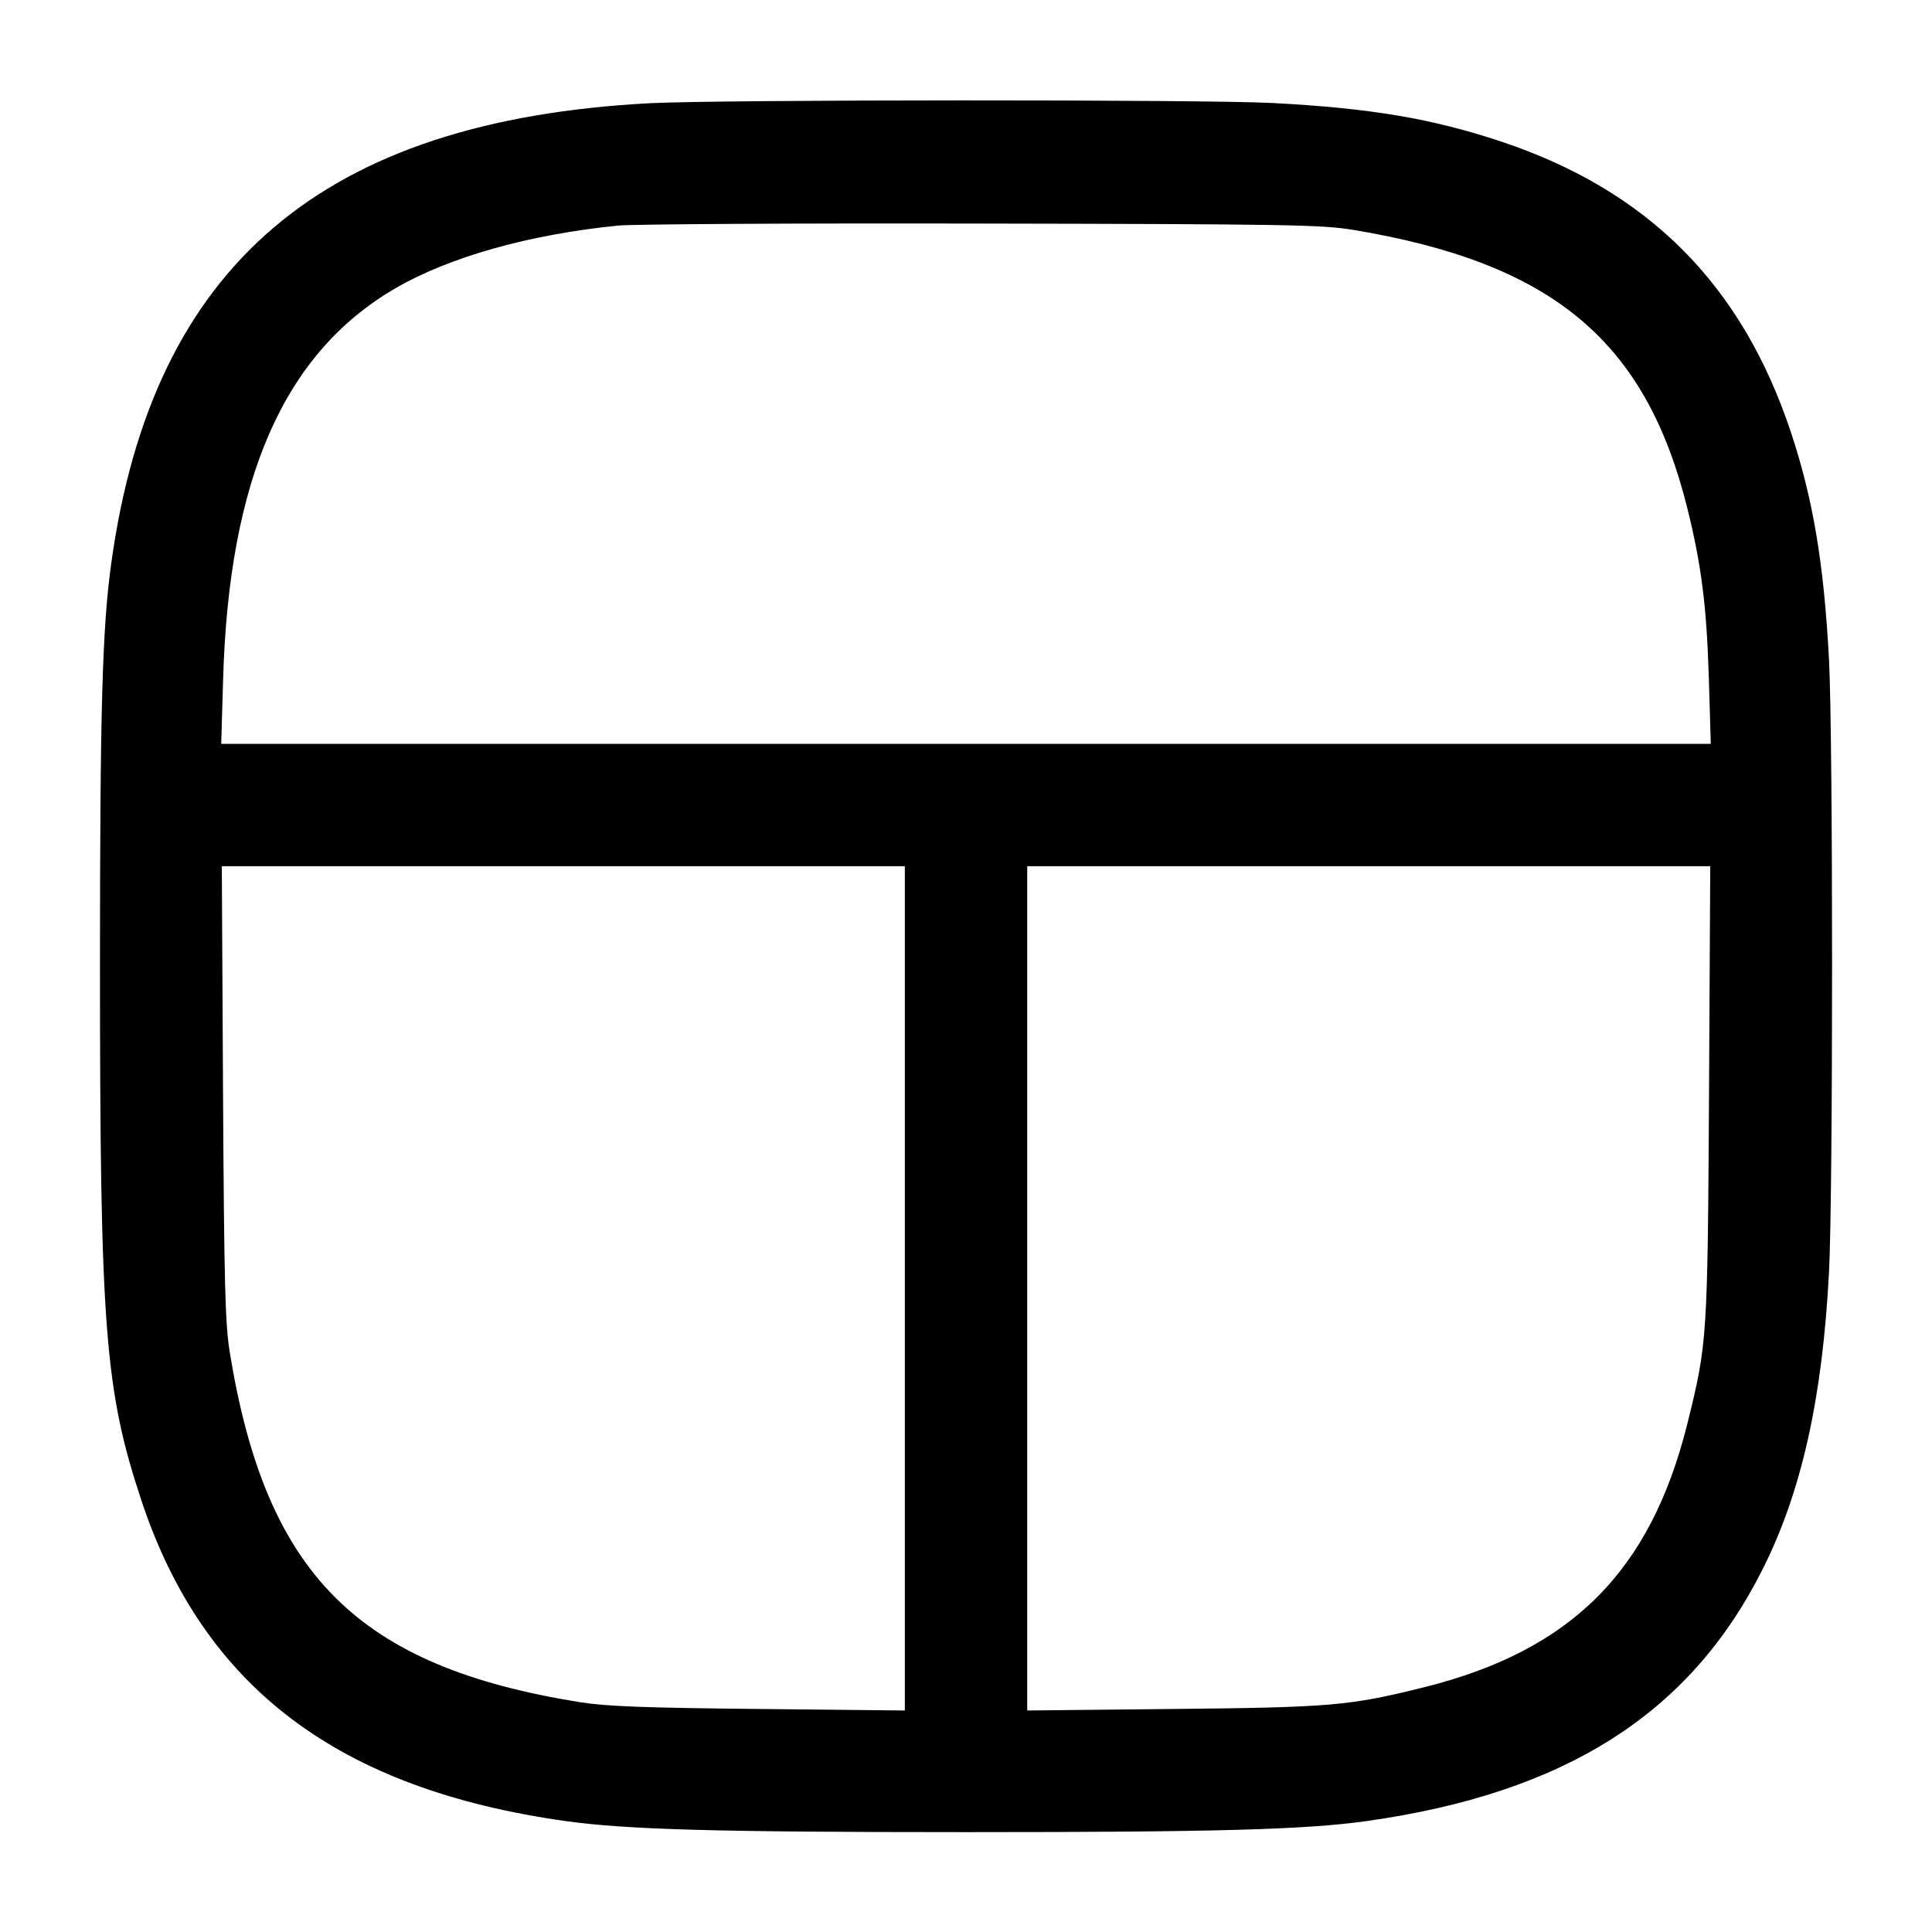 <!-- Generated by IcoMoon.io -->
<svg version="1.1" xmlns="http://www.w3.org/2000/svg" width="32" height="32" viewBox="0 0 32 32">
<title>grid-7</title>
<path d="M10.773 1.709c-5.429 0.284-8.247 2.685-8.929 7.612-0.151 1.083-0.188 2.433-0.188 6.679 0 6.005 0.080 7.031 0.691 8.867 1.029 3.084 3.261 4.768 7.023 5.296 1.012 0.141 2.5 0.183 6.631 0.183s5.619-0.041 6.631-0.183c3.293-0.463 5.364-1.779 6.565-4.176 0.643-1.28 0.988-2.828 1.097-4.911 0.068-1.292 0.068-8.86 0-10.152-0.084-1.593-0.265-2.669-0.637-3.783-0.813-2.433-2.364-3.985-4.789-4.795-1.149-0.383-2.169-0.555-3.792-0.64-1.139-0.060-9.139-0.057-10.301 0.003zM22.4 3.805c3.313 0.549 4.855 1.832 5.547 4.611 0.235 0.943 0.321 1.635 0.357 2.824l0.032 1.080h-24.672l0.031-1.053c0.093-3.329 1.005-5.411 2.839-6.483 0.901-0.527 2.229-0.901 3.707-1.048 0.249-0.024 2.961-0.040 6.027-0.033 5.017 0.009 5.629 0.019 6.133 0.103zM14.987 21.339v6.992l-2.413-0.025c-1.916-0.019-2.529-0.043-2.973-0.113-3.676-0.591-5.195-2.109-5.795-5.792-0.077-0.48-0.093-1.097-0.112-4.307l-0.020-3.747h11.313v6.992zM28.307 18.093c-0.024 4.092-0.028 4.152-0.36 5.491-0.608 2.441-1.921 3.755-4.363 4.363-1.232 0.307-1.54 0.333-4.157 0.359l-2.413 0.025v-13.984h11.313l-0.020 3.747z"></path>
</svg>
